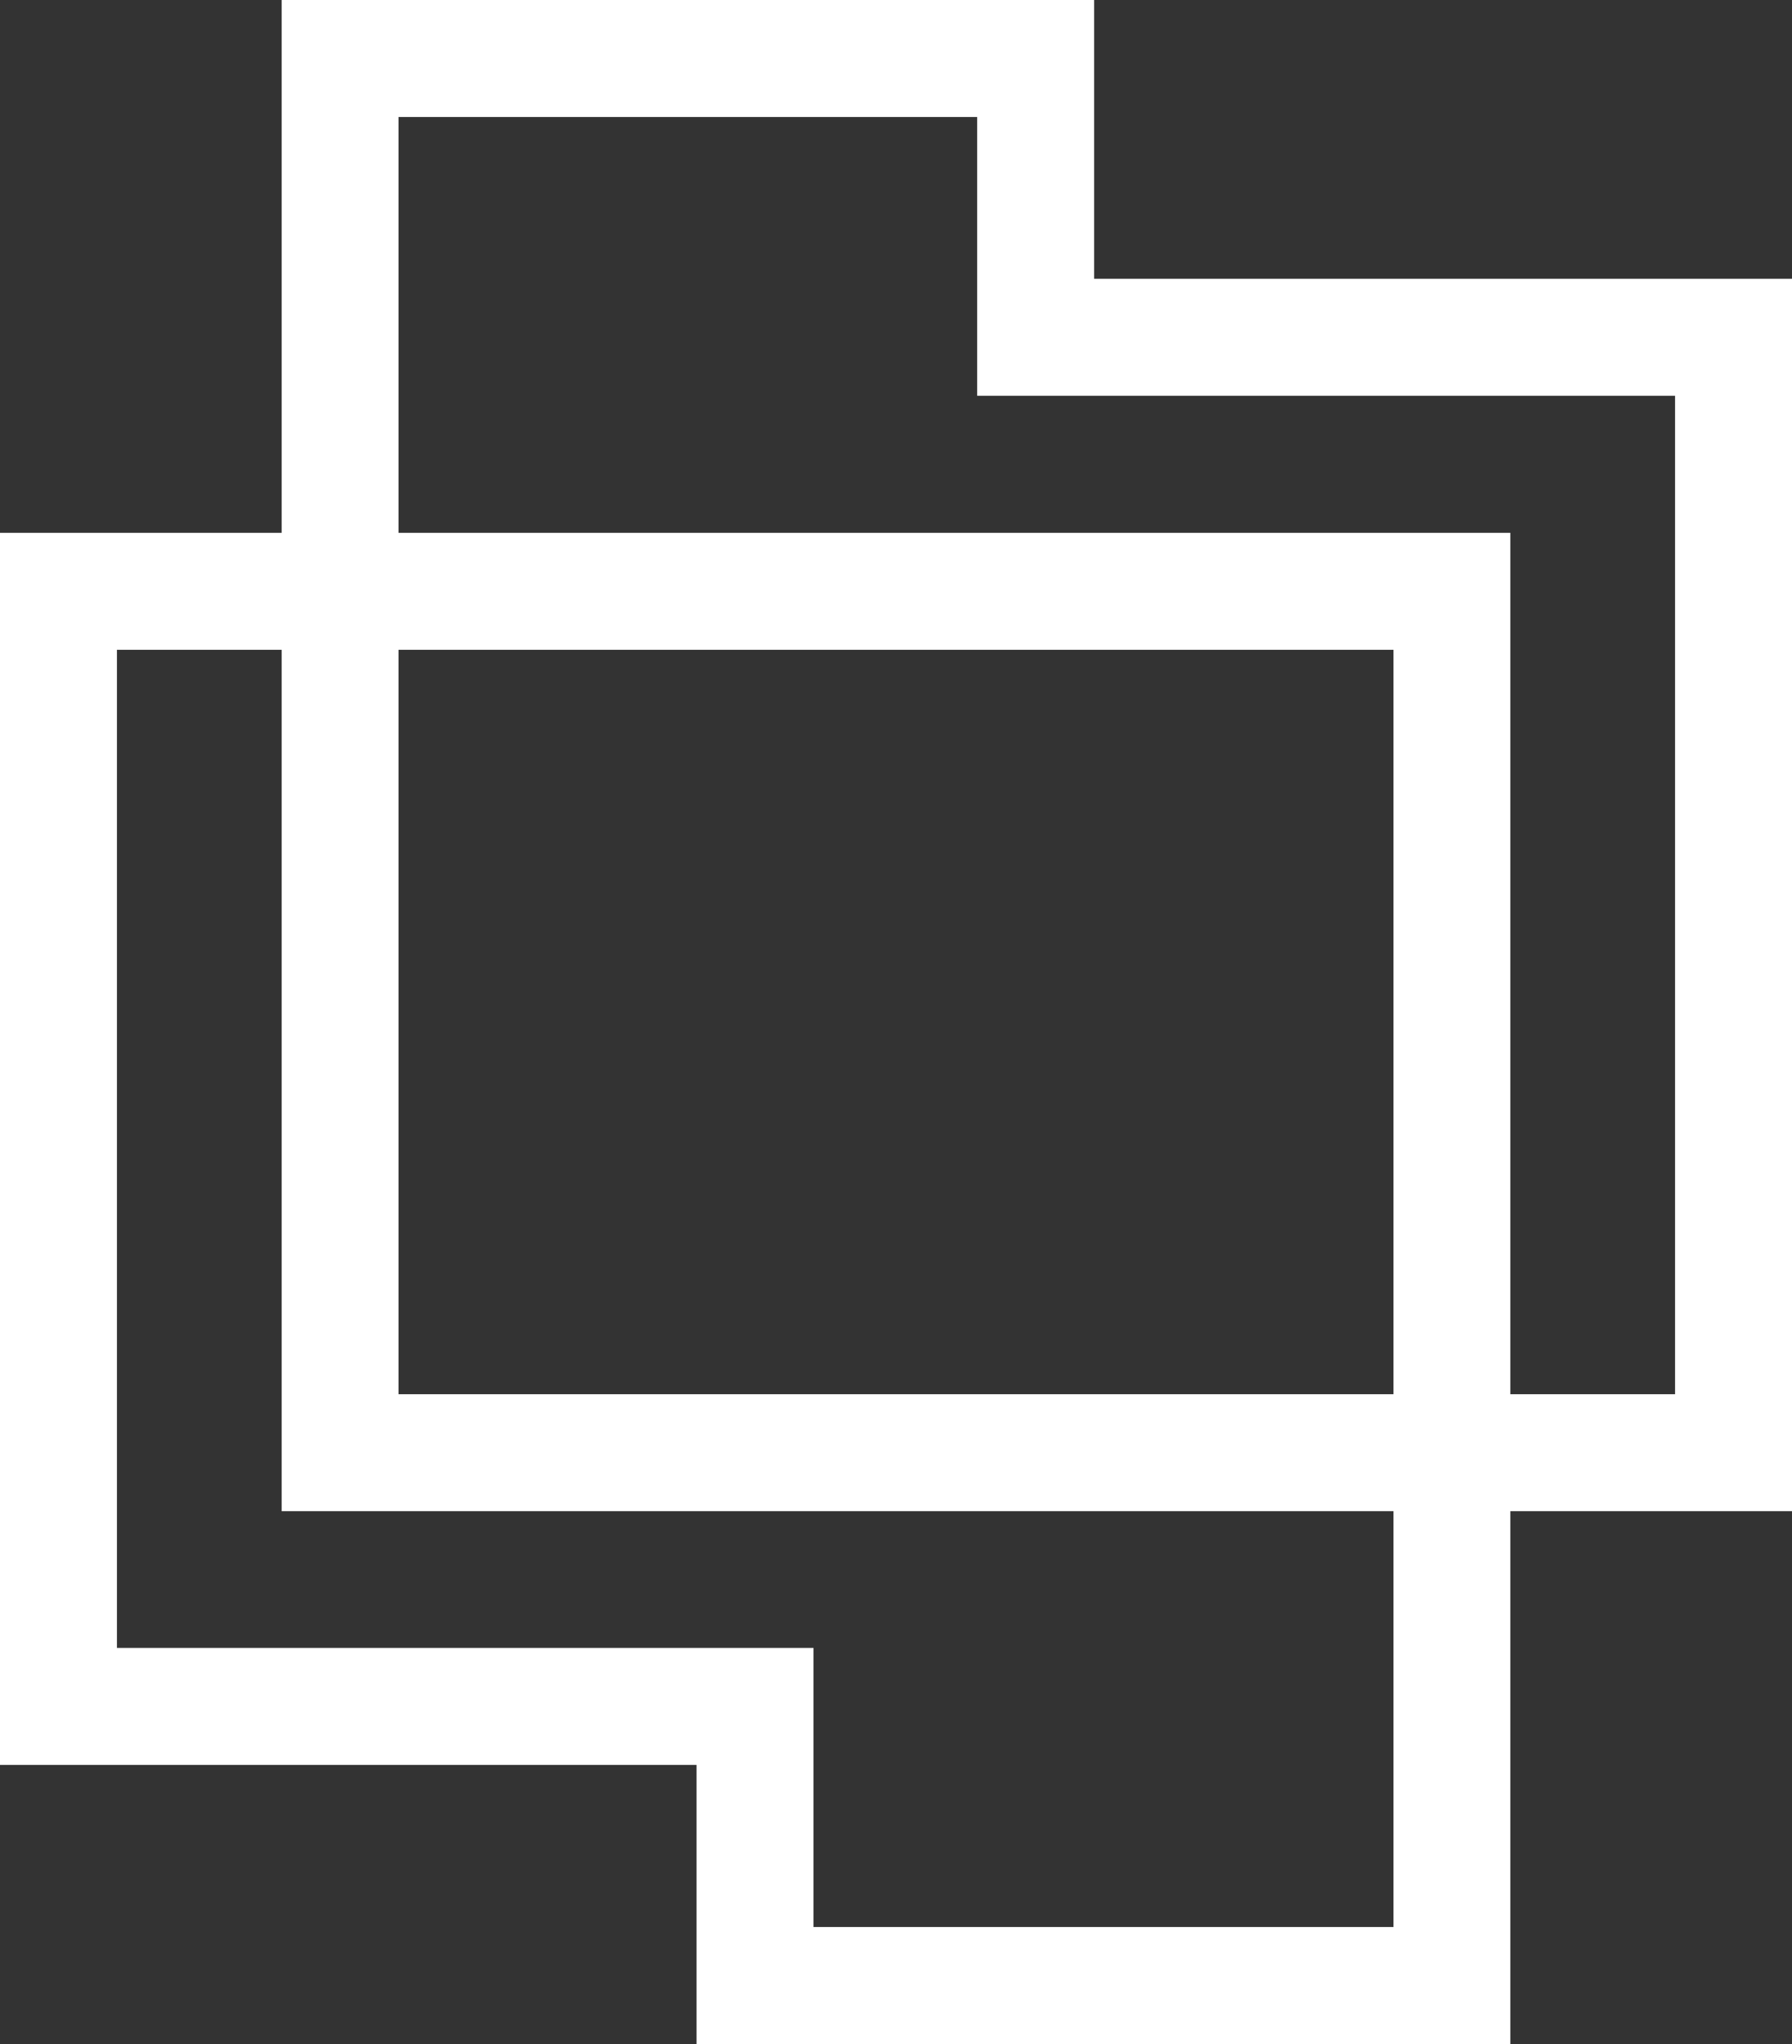 <?xml version="1.0" encoding="UTF-8"?> <svg xmlns="http://www.w3.org/2000/svg" viewBox="0 0 53.64 61.15"><rect x="0" y="0" width="53.64" height="61.15" fill="#333333" stroke="none"/><defs><style>.cls-1{fill:none;stroke:#fff;stroke-miterlimit:10;stroke-width:3.5px;}</style></defs><g id="Layer_2" data-name="Layer 2"><g id="Layer_1-2" data-name="Layer 1"><path id="folder" class="cls-1" d="M31,10.09V1.75H10.18V43.46H51.89V10.09Z"></path><path id="folder-2" data-name="folder" class="cls-1" d="M1.75,17.69V51.05H22.6V59.4H43.46V17.69Z"></path></g></g></svg> 